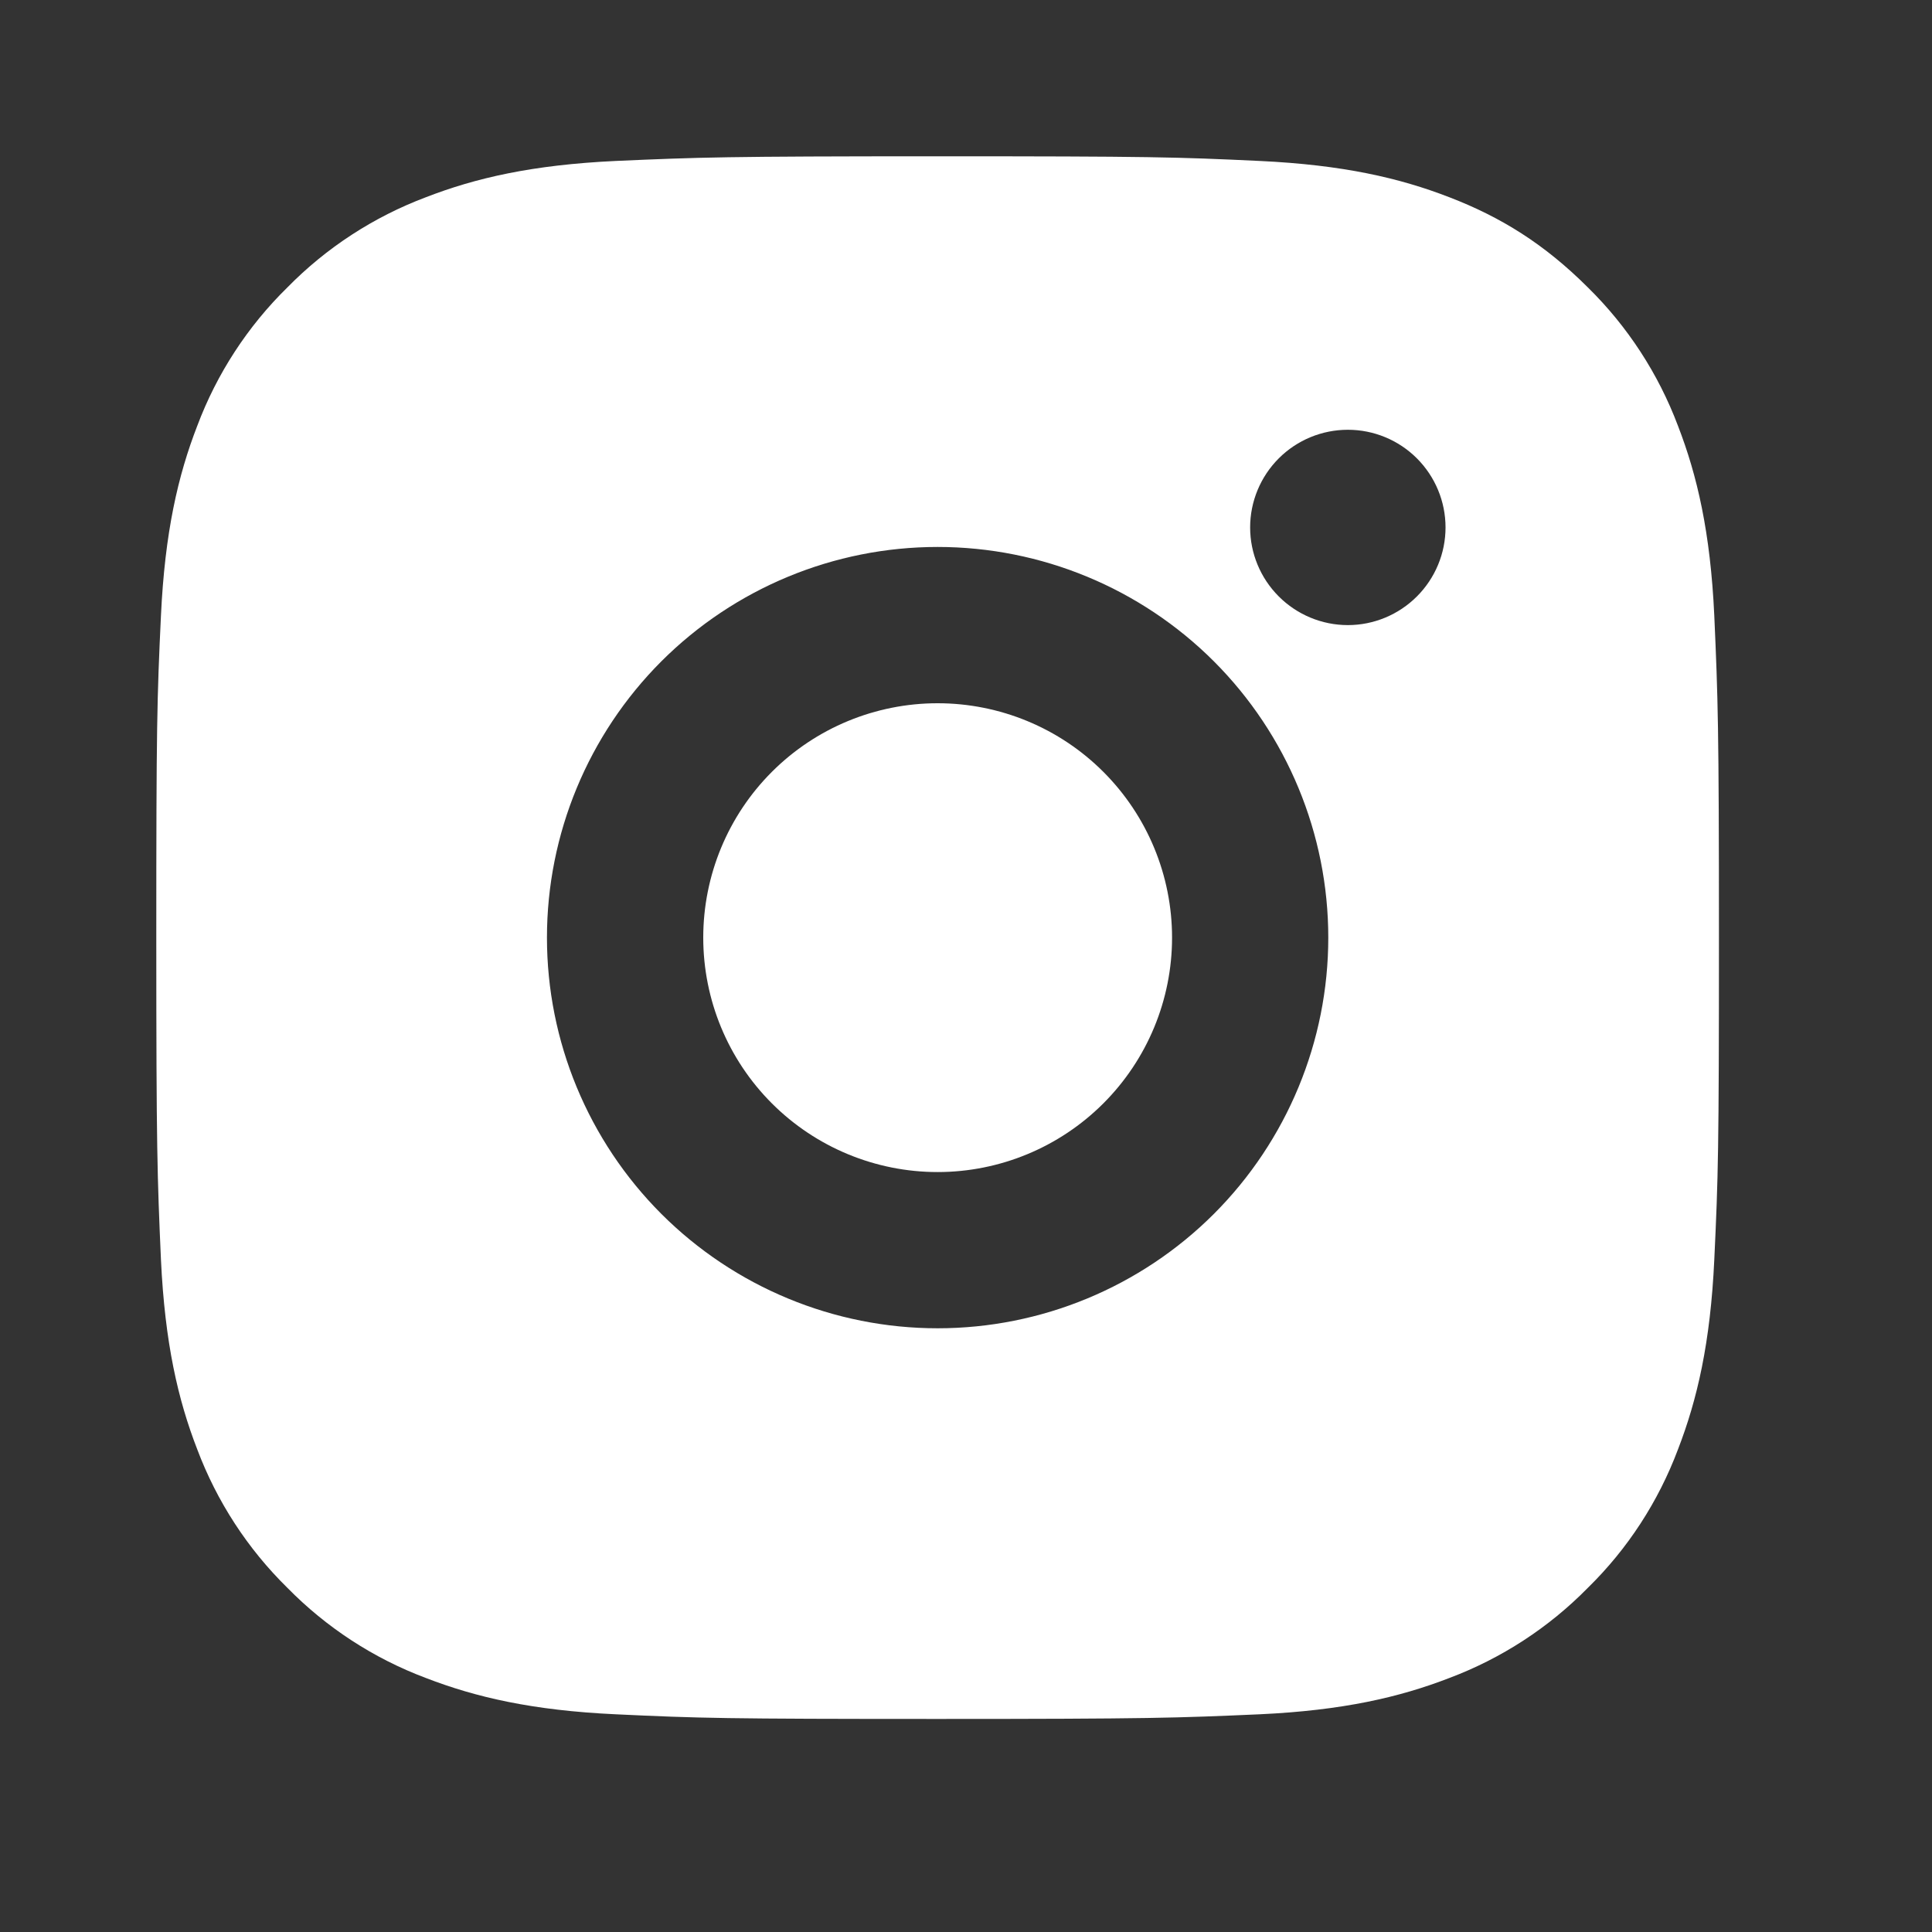 <svg width="29" height="29" viewBox="0 0 29 29" fill="none" xmlns="http://www.w3.org/2000/svg">
<rect x="0" y="0" width="29" height="29" fill="#333333" stroke="none"/>
<g clip-path="url(#clip0_1_804)">
<path d="M14.074 2.346C17.261 2.346 17.658 2.357 18.909 2.416C20.158 2.475 21.008 2.671 21.756 2.961C22.53 3.259 23.182 3.663 23.834 4.314C24.431 4.9 24.892 5.609 25.187 6.392C25.476 7.139 25.674 7.991 25.732 9.24C25.787 10.49 25.802 10.887 25.802 14.074C25.802 17.261 25.791 17.658 25.732 18.909C25.674 20.158 25.476 21.008 25.187 21.756C24.893 22.539 24.432 23.249 23.834 23.834C23.248 24.431 22.539 24.892 21.756 25.187C21.009 25.476 20.158 25.674 18.909 25.732C17.658 25.787 17.261 25.802 14.074 25.802C10.887 25.802 10.49 25.791 9.24 25.732C7.991 25.674 7.14 25.476 6.392 25.187C5.609 24.893 4.9 24.431 4.314 23.834C3.717 23.248 3.256 22.539 2.961 21.756C2.671 21.009 2.475 20.158 2.416 18.909C2.361 17.658 2.346 17.261 2.346 14.074C2.346 10.887 2.357 10.49 2.416 9.24C2.475 7.989 2.671 7.14 2.961 6.392C3.255 5.609 3.717 4.899 4.314 4.314C4.9 3.717 5.609 3.256 6.392 2.961C7.14 2.671 7.989 2.475 9.24 2.416C10.49 2.361 10.887 2.346 14.074 2.346ZM14.074 8.21C12.519 8.21 11.027 8.828 9.927 9.927C8.828 11.027 8.21 12.519 8.21 14.074C8.21 15.629 8.828 17.121 9.927 18.221C11.027 19.32 12.519 19.938 14.074 19.938C15.629 19.938 17.121 19.32 18.221 18.221C19.32 17.121 19.938 15.629 19.938 14.074C19.938 12.519 19.32 11.027 18.221 9.927C17.121 8.828 15.629 8.21 14.074 8.21ZM21.698 7.917C21.698 7.528 21.543 7.155 21.268 6.88C20.993 6.605 20.62 6.451 20.232 6.451C19.843 6.451 19.47 6.605 19.195 6.88C18.92 7.155 18.765 7.528 18.765 7.917C18.765 8.306 18.92 8.678 19.195 8.953C19.47 9.228 19.843 9.383 20.232 9.383C20.62 9.383 20.993 9.228 21.268 8.953C21.543 8.678 21.698 8.306 21.698 7.917ZM14.074 10.556C15.007 10.556 15.902 10.926 16.562 11.586C17.222 12.246 17.593 13.141 17.593 14.074C17.593 15.007 17.222 15.902 16.562 16.562C15.902 17.222 15.007 17.593 14.074 17.593C13.141 17.593 12.246 17.222 11.586 16.562C10.926 15.902 10.556 15.007 10.556 14.074C10.556 13.141 10.926 12.246 11.586 11.586C12.246 10.926 13.141 10.556 14.074 10.556Z" fill="white"/>
</g>
<defs>
<clipPath id="clip0_1_804">
<rect width="28.148" height="28.148" fill="white"/>
</clipPath>
</defs>
</svg>
